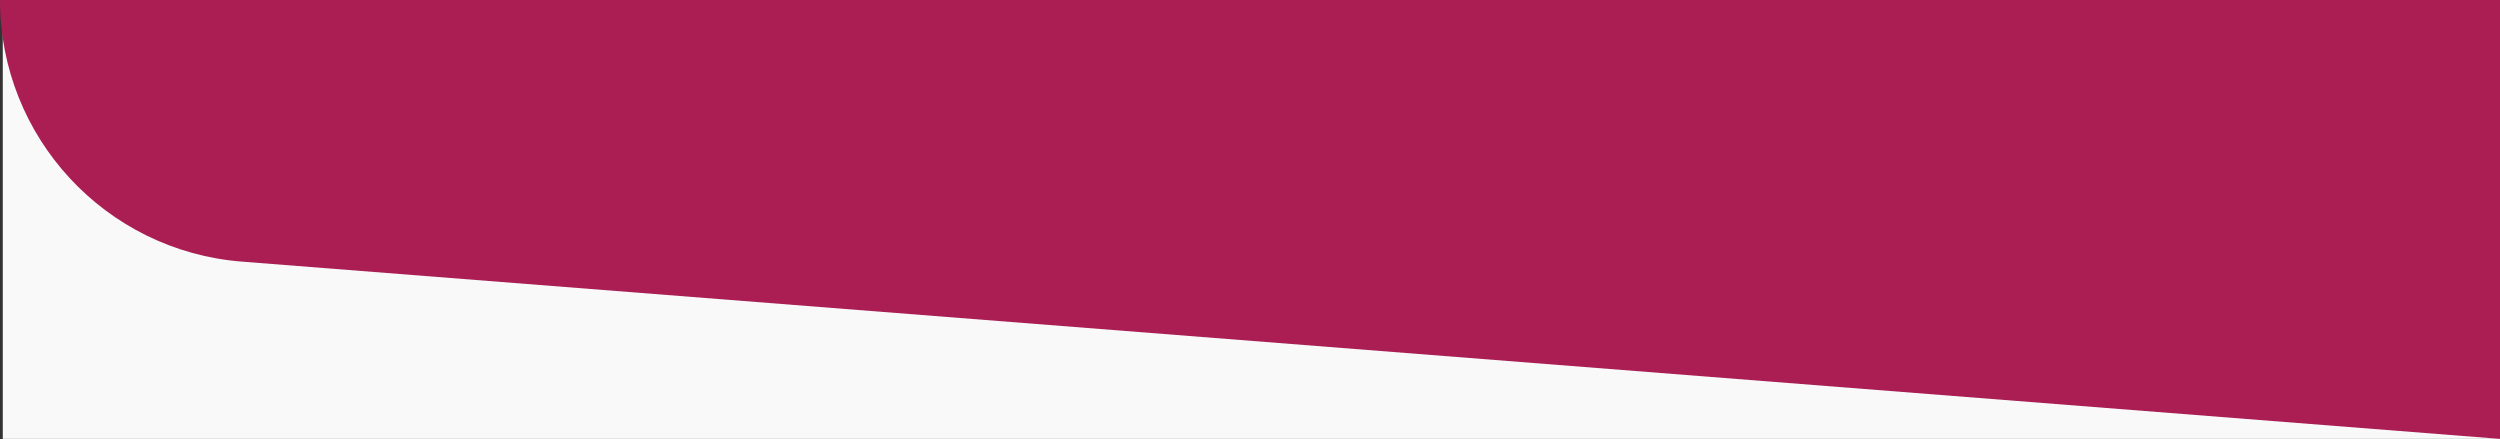 <svg width="1900" height="334" viewBox="0 0 1900 334" fill="none" xmlns="http://www.w3.org/2000/svg">
<rect x="0" y="0" width="1900" height="334" fill="#333333" stroke="none"/>
<rect x="2.111" width="1897.89" height="333.556" fill="#F9F9F9"/>
<path d="M0 0.025H1900V333.555L183.813 198.833C80.049 190.687 0 104.109 0 0.025V0.025Z" fill="#AA1E54"/>
</svg>
